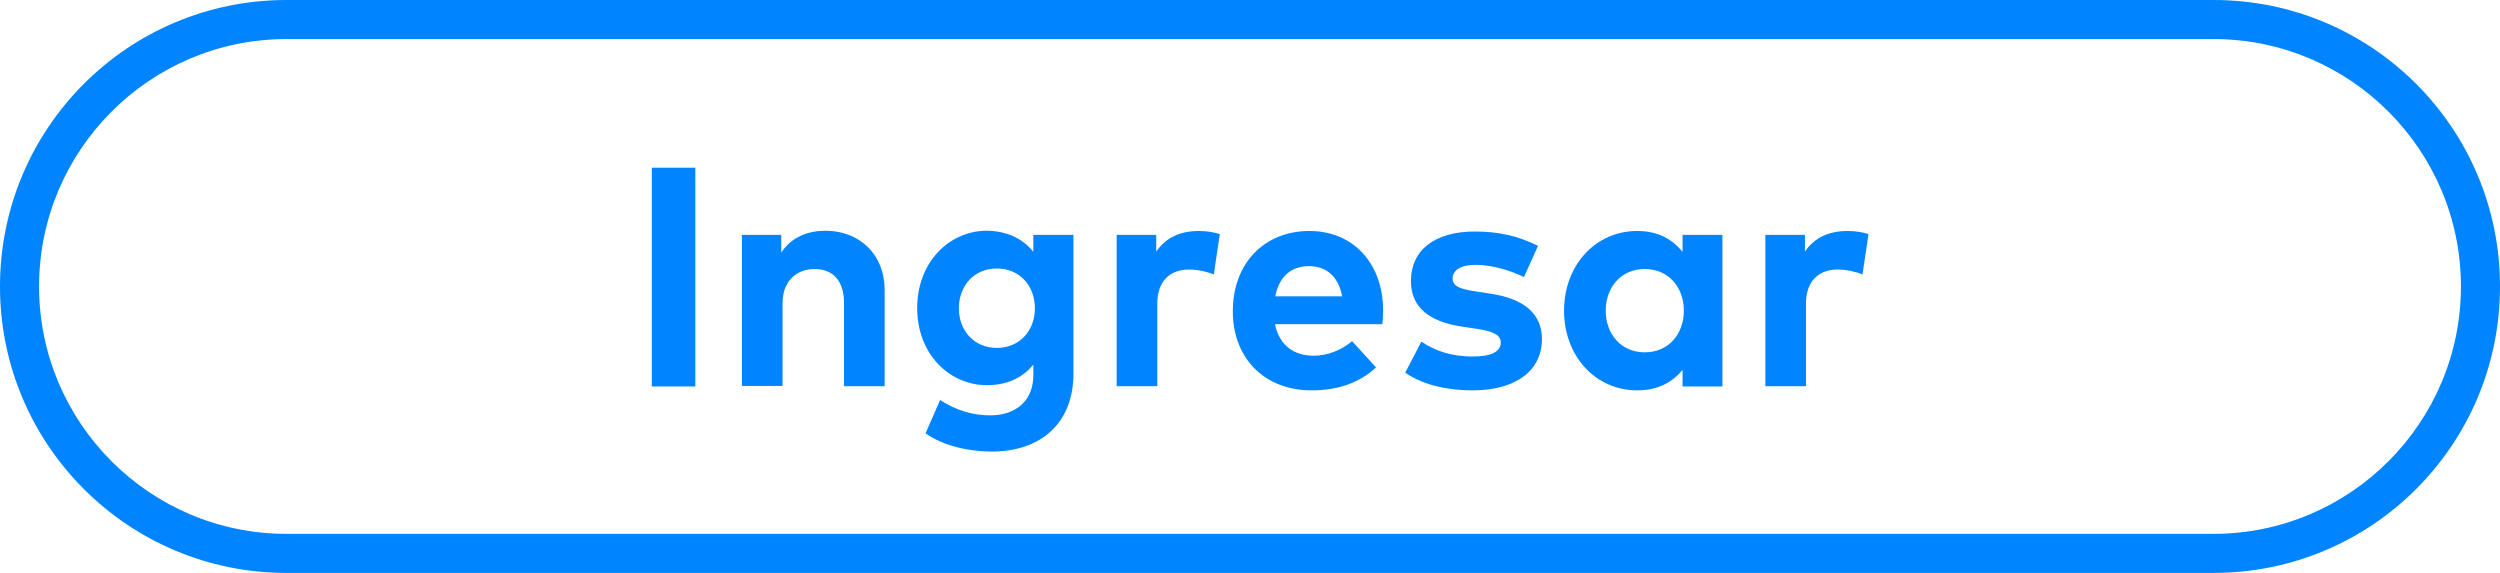 <?xml version="1.0" encoding="utf-8"?>
<!-- Generator: Adobe Illustrator 23.0.6, SVG Export Plug-In . SVG Version: 6.00 Build 0)  -->
<svg version="1.1" xmlns="http://www.w3.org/2000/svg" xmlns:xlink="http://www.w3.org/1999/xlink" x="0px" y="0px"
	 viewBox="0 0 96 22" style="enable-background:new 0 0 96 22;" xml:space="preserve">
<style type="text/css">
	.st0{fill:#0084FF;}
	.st1{fill:#FFFFFF;}
</style>
<g id="Capa_2">
</g>
<g id="Capa_3">
</g>
<g id="Capa_4">
</g>
<g id="Capa_1">
	<path class="st0" d="M85,1.5c5.24,0,9.5,4.26,9.5,9.5s-4.26,9.5-9.5,9.5H11c-5.24,0-9.5-4.26-9.5-9.5S5.76,1.5,11,1.5H85 M85,0H11
		C4.92,0,0,4.92,0,11s4.92,11,11,11h74c6.08,0,11-4.92,11-11S91.08,0,85,0L85,0z"/>
	<g>
		<path class="st0" d="M26.7,14.84h-1.67v-8.4h1.67V14.84z"/>
		<path class="st0" d="M33.97,11.13v3.7h-1.56v-3.2c0-0.84-0.42-1.3-1.13-1.3c-0.67,0-1.23,0.44-1.23,1.31v3.18h-1.56V9.02H30v0.68
			c0.41-0.62,1.05-0.84,1.71-0.84C33.03,8.87,33.97,9.79,33.97,11.13z"/>
		<path class="st0" d="M39.68,9.67V9.02h1.54v5.33c0,1.87-1.22,2.99-3.14,2.99c-0.92,0-1.89-0.24-2.54-0.7l0.56-1.28
			c0.58,0.38,1.22,0.59,1.92,0.59c0.97,0,1.66-0.54,1.66-1.54v-0.41c-0.4,0.49-0.98,0.79-1.79,0.79c-1.42,0-2.67-1.18-2.67-2.96
			c0-1.79,1.26-2.97,2.67-2.97C38.69,8.87,39.29,9.18,39.68,9.67z M36.82,11.84c0,0.84,0.57,1.52,1.46,1.52
			c0.87,0,1.46-0.66,1.46-1.52c0-0.87-0.59-1.53-1.46-1.53C37.39,10.31,36.82,10.99,36.82,11.84z"/>
		<path class="st0" d="M46.84,8.99l-0.23,1.55c-0.26-0.11-0.63-0.19-0.95-0.19c-0.73,0-1.22,0.44-1.22,1.31v3.17h-1.56V9.02h1.52
			v0.64c0.37-0.54,0.92-0.79,1.64-0.79C46.36,8.87,46.62,8.92,46.84,8.99z"/>
		<path class="st0" d="M53.11,11.92c0,0.18-0.01,0.4-0.03,0.53h-4.12c0.17,0.84,0.76,1.21,1.49,1.21c0.5,0,1.05-0.2,1.47-0.56
			l0.92,1.01c-0.66,0.61-1.5,0.88-2.48,0.88c-1.78,0-3.02-1.21-3.02-3.04c0-1.83,1.2-3.08,2.94-3.08
			C51.96,8.87,53.11,10.11,53.11,11.92z M48.97,11.38h2.57c-0.14-0.74-0.59-1.16-1.27-1.16C49.54,10.22,49.11,10.66,48.97,11.38z"/>
		<path class="st0" d="M58.52,10.64c-0.46-0.23-1.2-0.47-1.85-0.47c-0.59,0-0.89,0.21-0.89,0.53c0,0.34,0.42,0.42,0.95,0.5
			l0.52,0.08c1.26,0.19,1.96,0.76,1.96,1.74c0,1.2-0.98,1.97-2.67,1.97c-0.79,0-1.83-0.15-2.58-0.68l0.62-1.19
			c0.5,0.33,1.1,0.57,1.98,0.57c0.73,0,1.07-0.2,1.07-0.54c0-0.28-0.29-0.44-0.97-0.53l-0.47-0.07c-1.34-0.19-2.01-0.77-2.01-1.76
			c0-1.19,0.92-1.9,2.45-1.9c0.93,0,1.65,0.17,2.43,0.55L58.52,10.64z"/>
		<path class="st0" d="M66.14,14.84h-1.53v-0.64c-0.38,0.47-0.94,0.79-1.74,0.79c-1.6,0-2.81-1.31-2.81-3.06
			c0-1.75,1.21-3.06,2.81-3.06c0.8,0,1.35,0.32,1.74,0.8V9.02h1.53V14.84z M61.66,11.93c0,0.89,0.58,1.6,1.5,1.6
			c0.89,0,1.5-0.68,1.5-1.6c0-0.92-0.61-1.6-1.5-1.6C62.24,10.33,61.66,11.04,61.66,11.93z"/>
		<path class="st0" d="M71.75,8.99l-0.23,1.55c-0.26-0.11-0.63-0.19-0.95-0.19c-0.73,0-1.22,0.44-1.22,1.31v3.17h-1.56V9.02h1.52
			v0.64c0.37-0.54,0.92-0.79,1.64-0.79C71.27,8.87,71.54,8.92,71.75,8.99z"/>
	</g>
</g>
</svg>
